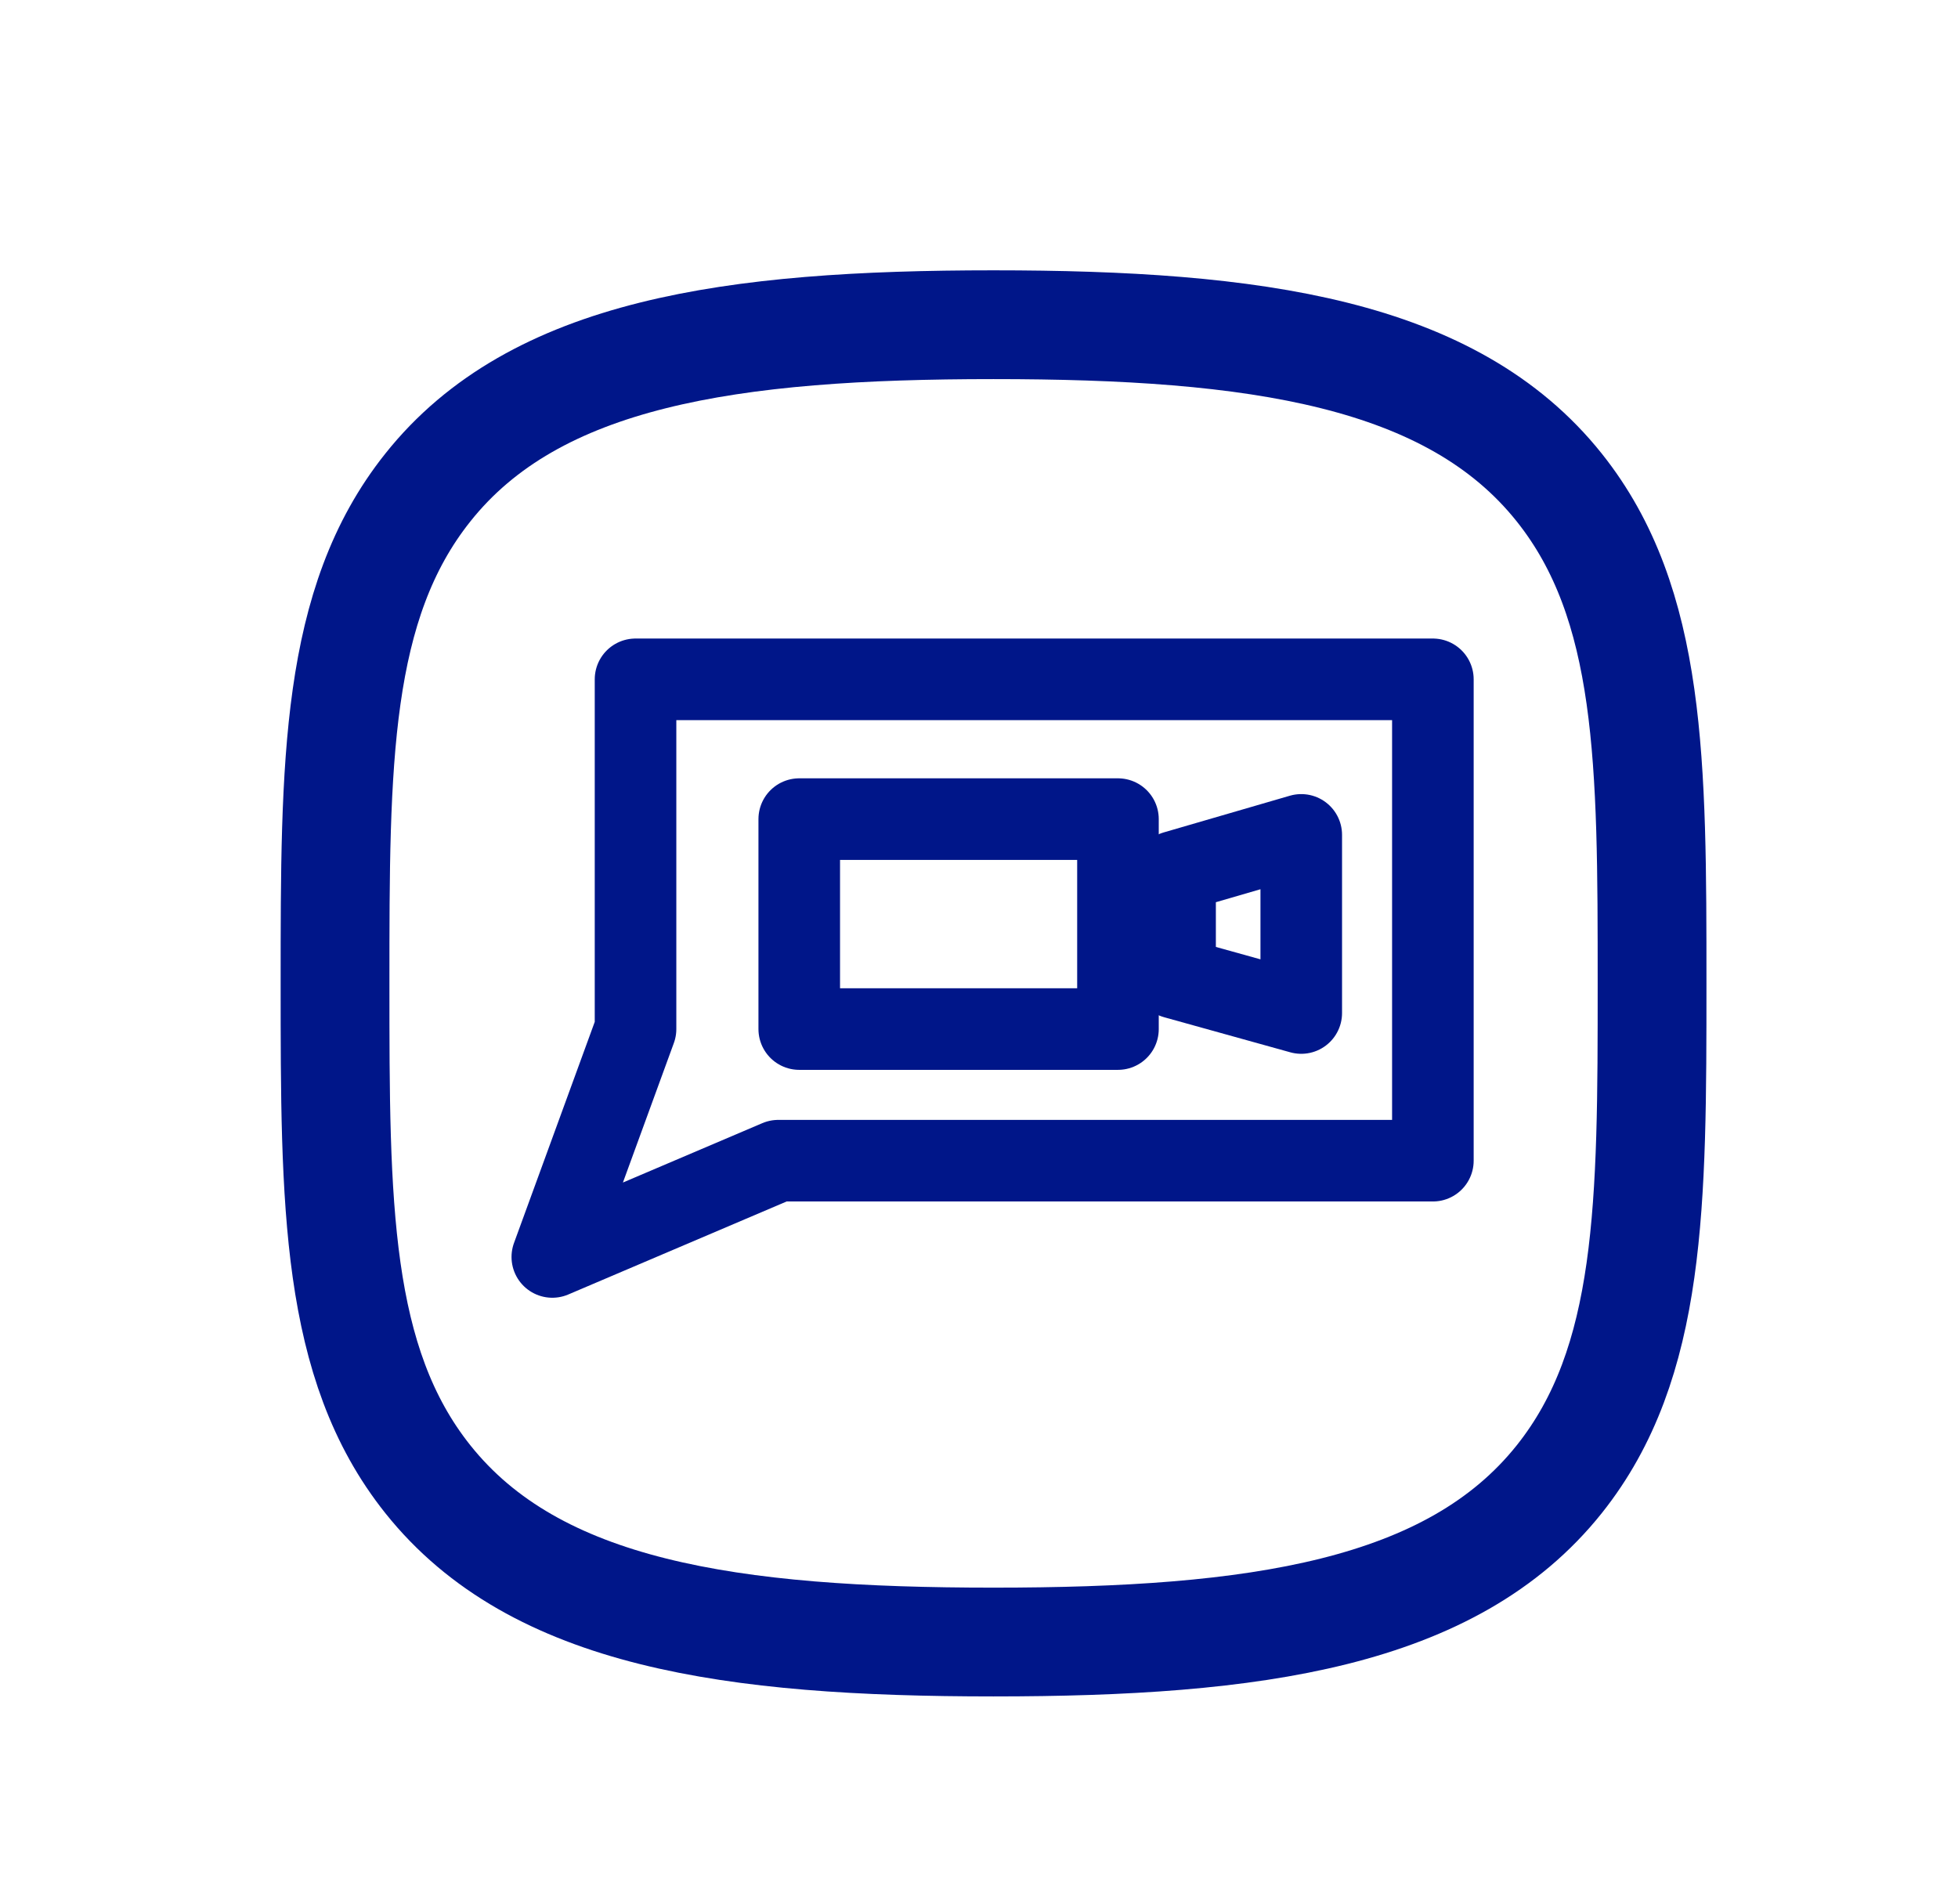 <svg xmlns="http://www.w3.org/2000/svg" id="Layer_1" viewBox="0 0 72 70"><defs><style>.cls-1{stroke-width:4px;}.cls-1,.cls-2{fill:none;stroke:#001689;stroke-linecap:round;stroke-linejoin:round;}.cls-2{stroke-width:3px;}</style></defs><g><rect class="cls-2" x="29.39" y="30.12" width="11.72" height="7.72"></rect><polygon class="cls-2" points="52.69 42.68 28.62 42.68 20.31 46.22 23.37 37.84 23.37 24.98 52.69 24.98 52.69 42.68"></polygon><polygon class="cls-2" points="47.85 37.25 43.21 35.96 43.21 32.05 47.85 30.7 47.85 37.25"></polygon></g><path class="cls-1" d="M57.34,17.93c-3.96-4.97-11.18-5.99-20.81-5.99s-16.85,1.02-20.8,5.99c-3.41,4.28-3.41,10.13-3.41,18.23s0,13.95,3.41,18.23c3.96,4.97,11.18,5.99,20.8,5.99s16.85-1.02,20.81-5.99c3.41-4.28,3.41-10.13,3.41-18.23s0-13.95-3.41-18.23Z"></path></svg>